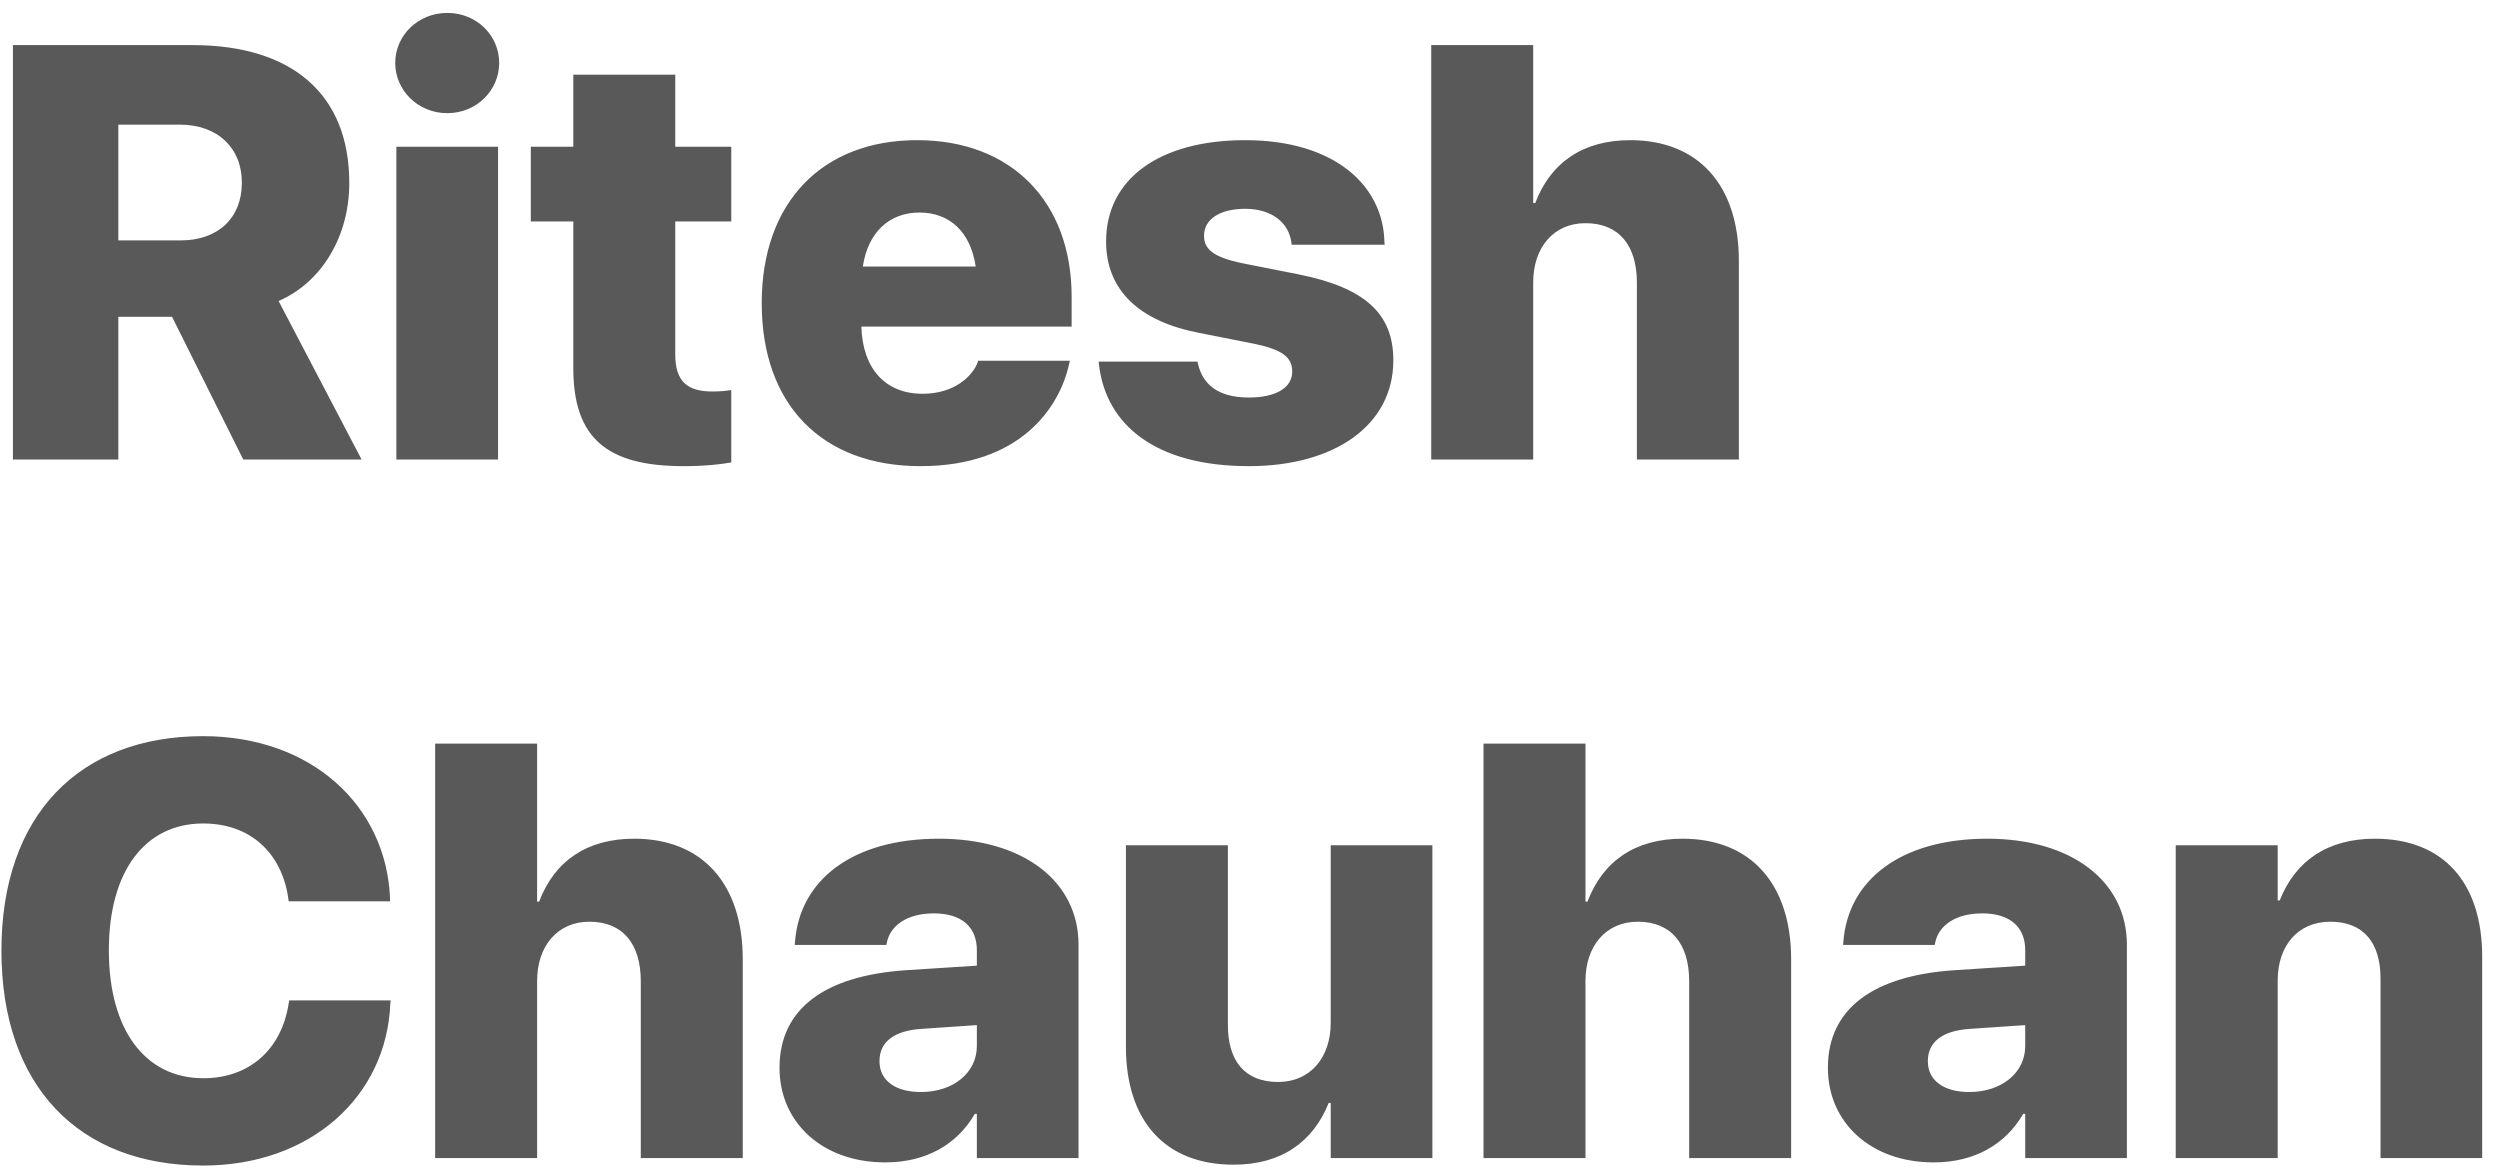 <svg width="136" height="64" viewBox="0 0 136 64" fill="none" xmlns="http://www.w3.org/2000/svg">
<path d="M0.703 25H6.438V17.234H9.359L13.234 25H19.672L15.156 16.375C17.5 15.359 19 12.859 19 9.969V9.938C19 5.156 15.922 2.453 10.469 2.453H0.703V25ZM6.438 13.078V6.781H9.797C11.812 6.781 13.156 8.031 13.156 9.922V9.953C13.156 11.859 11.859 13.078 9.828 13.078H6.438ZM24.328 6.156C25.938 6.156 27.156 4.906 27.156 3.422C27.156 1.938 25.938 0.703 24.328 0.703C22.734 0.703 21.5 1.938 21.5 3.422C21.5 4.906 22.734 6.156 24.328 6.156ZM21.562 25H27.094V7.984H21.562V25ZM37.188 25.359C38.344 25.359 39.172 25.266 39.781 25.156V21.219C39.469 21.266 39.188 21.297 38.75 21.297C37.391 21.297 36.734 20.75 36.734 19.281V12.047H39.781V7.984H36.734V4.062H31.188V7.984H28.875V12.047H31.188V20.031C31.188 23.875 33.062 25.359 37.188 25.359ZM50.078 25.359C55.5 25.359 57.641 22.172 58.156 19.812L58.203 19.625H53.203L53.188 19.703C52.938 20.406 51.969 21.422 50.188 21.422C48.172 21.422 46.922 20.062 46.859 17.766H58.297V16.141C58.297 10.984 55.031 7.625 49.891 7.625C44.719 7.625 41.438 11.016 41.438 16.484V16.5C41.438 22 44.703 25.359 50.078 25.359ZM50.016 11.562C51.641 11.562 52.797 12.594 53.078 14.5H46.938C47.219 12.625 48.391 11.562 50.016 11.562ZM67.938 25.359C72.609 25.359 75.797 23.125 75.797 19.609V19.594C75.797 17.047 74.234 15.641 70.625 14.922L67.625 14.328C66.016 14 65.5 13.562 65.5 12.828V12.812C65.5 11.922 66.375 11.359 67.734 11.359C69.266 11.359 70.125 12.188 70.25 13.188L70.266 13.312H75.328L75.312 13.188C75.266 10.141 72.656 7.625 67.734 7.625C63.078 7.625 60.172 9.734 60.172 13.125V13.141C60.172 15.734 61.906 17.469 65.234 18.109L68.234 18.703C69.75 19.016 70.297 19.438 70.297 20.203V20.219C70.297 21.094 69.406 21.625 67.938 21.625C66.312 21.625 65.438 20.953 65.172 19.797L65.141 19.672H59.766L59.781 19.812C60.156 23.125 62.875 25.359 67.938 25.359ZM77.859 25H83.406V15.359C83.406 13.484 84.5 12.141 86.25 12.141C88.078 12.141 89.047 13.359 89.047 15.375V25H94.594V14.188C94.594 10.094 92.406 7.625 88.688 7.625C86.125 7.625 84.359 8.828 83.516 11.047H83.406V2.453H77.859V25ZM11.047 63.406C16.906 63.406 21.031 59.641 21.234 54.594L21.25 54.422H15.734L15.703 54.594C15.312 57.109 13.547 58.656 11.062 58.656C7.922 58.656 5.922 56.062 5.922 51.703V51.688C5.922 47.375 7.906 44.797 11.047 44.797C13.672 44.797 15.312 46.453 15.672 48.797L15.703 49.031H21.219V48.875C21.016 43.828 16.938 40.047 11.047 40.047C4.312 40.047 0.078 44.344 0.078 51.703V51.719C0.078 59.078 4.281 63.406 11.047 63.406ZM23.672 63H29.219V53.359C29.219 51.484 30.312 50.141 32.062 50.141C33.891 50.141 34.859 51.359 34.859 53.375V63H40.406V52.188C40.406 48.094 38.219 45.625 34.5 45.625C31.938 45.625 30.172 46.828 29.328 49.047H29.219V40.453H23.672V63ZM48.156 63.234C50.375 63.234 52.062 62.266 53.031 60.594H53.141V63H58.672V51.391C58.672 47.938 55.656 45.625 51.078 45.625C46.344 45.625 43.516 47.891 43.25 51.203L43.234 51.406H48.219L48.25 51.25C48.438 50.375 49.312 49.688 50.797 49.688C52.344 49.688 53.141 50.453 53.141 51.688V52.531L49.266 52.781C44.875 53.078 42.406 54.875 42.406 58.078V58.094C42.406 61.062 44.734 63.234 48.156 63.234ZM47.844 57.734V57.719C47.844 56.703 48.609 56.062 50.156 55.969L53.141 55.766V56.906C53.141 58.344 51.875 59.406 50.094 59.406C48.734 59.406 47.844 58.797 47.844 57.734ZM67.109 63.359C69.688 63.359 71.422 62.141 72.281 60H72.391V63H77.922V45.984H72.391V55.641C72.391 57.531 71.281 58.859 69.531 58.859C67.703 58.859 66.797 57.703 66.797 55.75V45.984H61.25V56.938C61.25 60.969 63.375 63.359 67.109 63.359ZM80.703 63H86.25V53.359C86.25 51.484 87.344 50.141 89.094 50.141C90.922 50.141 91.891 51.359 91.891 53.375V63H97.438V52.188C97.438 48.094 95.25 45.625 91.531 45.625C88.969 45.625 87.203 46.828 86.359 49.047H86.25V40.453H80.703V63ZM105.188 63.234C107.406 63.234 109.094 62.266 110.062 60.594H110.172V63H115.703V51.391C115.703 47.938 112.688 45.625 108.109 45.625C103.375 45.625 100.547 47.891 100.281 51.203L100.266 51.406H105.25L105.281 51.25C105.469 50.375 106.344 49.688 107.828 49.688C109.375 49.688 110.172 50.453 110.172 51.688V52.531L106.297 52.781C101.906 53.078 99.438 54.875 99.438 58.078V58.094C99.438 61.062 101.766 63.234 105.188 63.234ZM104.875 57.734V57.719C104.875 56.703 105.641 56.062 107.188 55.969L110.172 55.766V56.906C110.172 58.344 108.906 59.406 107.125 59.406C105.766 59.406 104.875 58.797 104.875 57.734ZM118.359 63H123.906V53.344C123.906 51.453 125 50.141 126.766 50.141C128.578 50.141 129.5 51.281 129.5 53.234V63H135.031V52.047C135.031 48.016 132.922 45.625 129.188 45.625C126.609 45.625 124.859 46.844 124.016 48.984H123.906V45.984H118.359V63Z" fill="#595959"/>
</svg>
